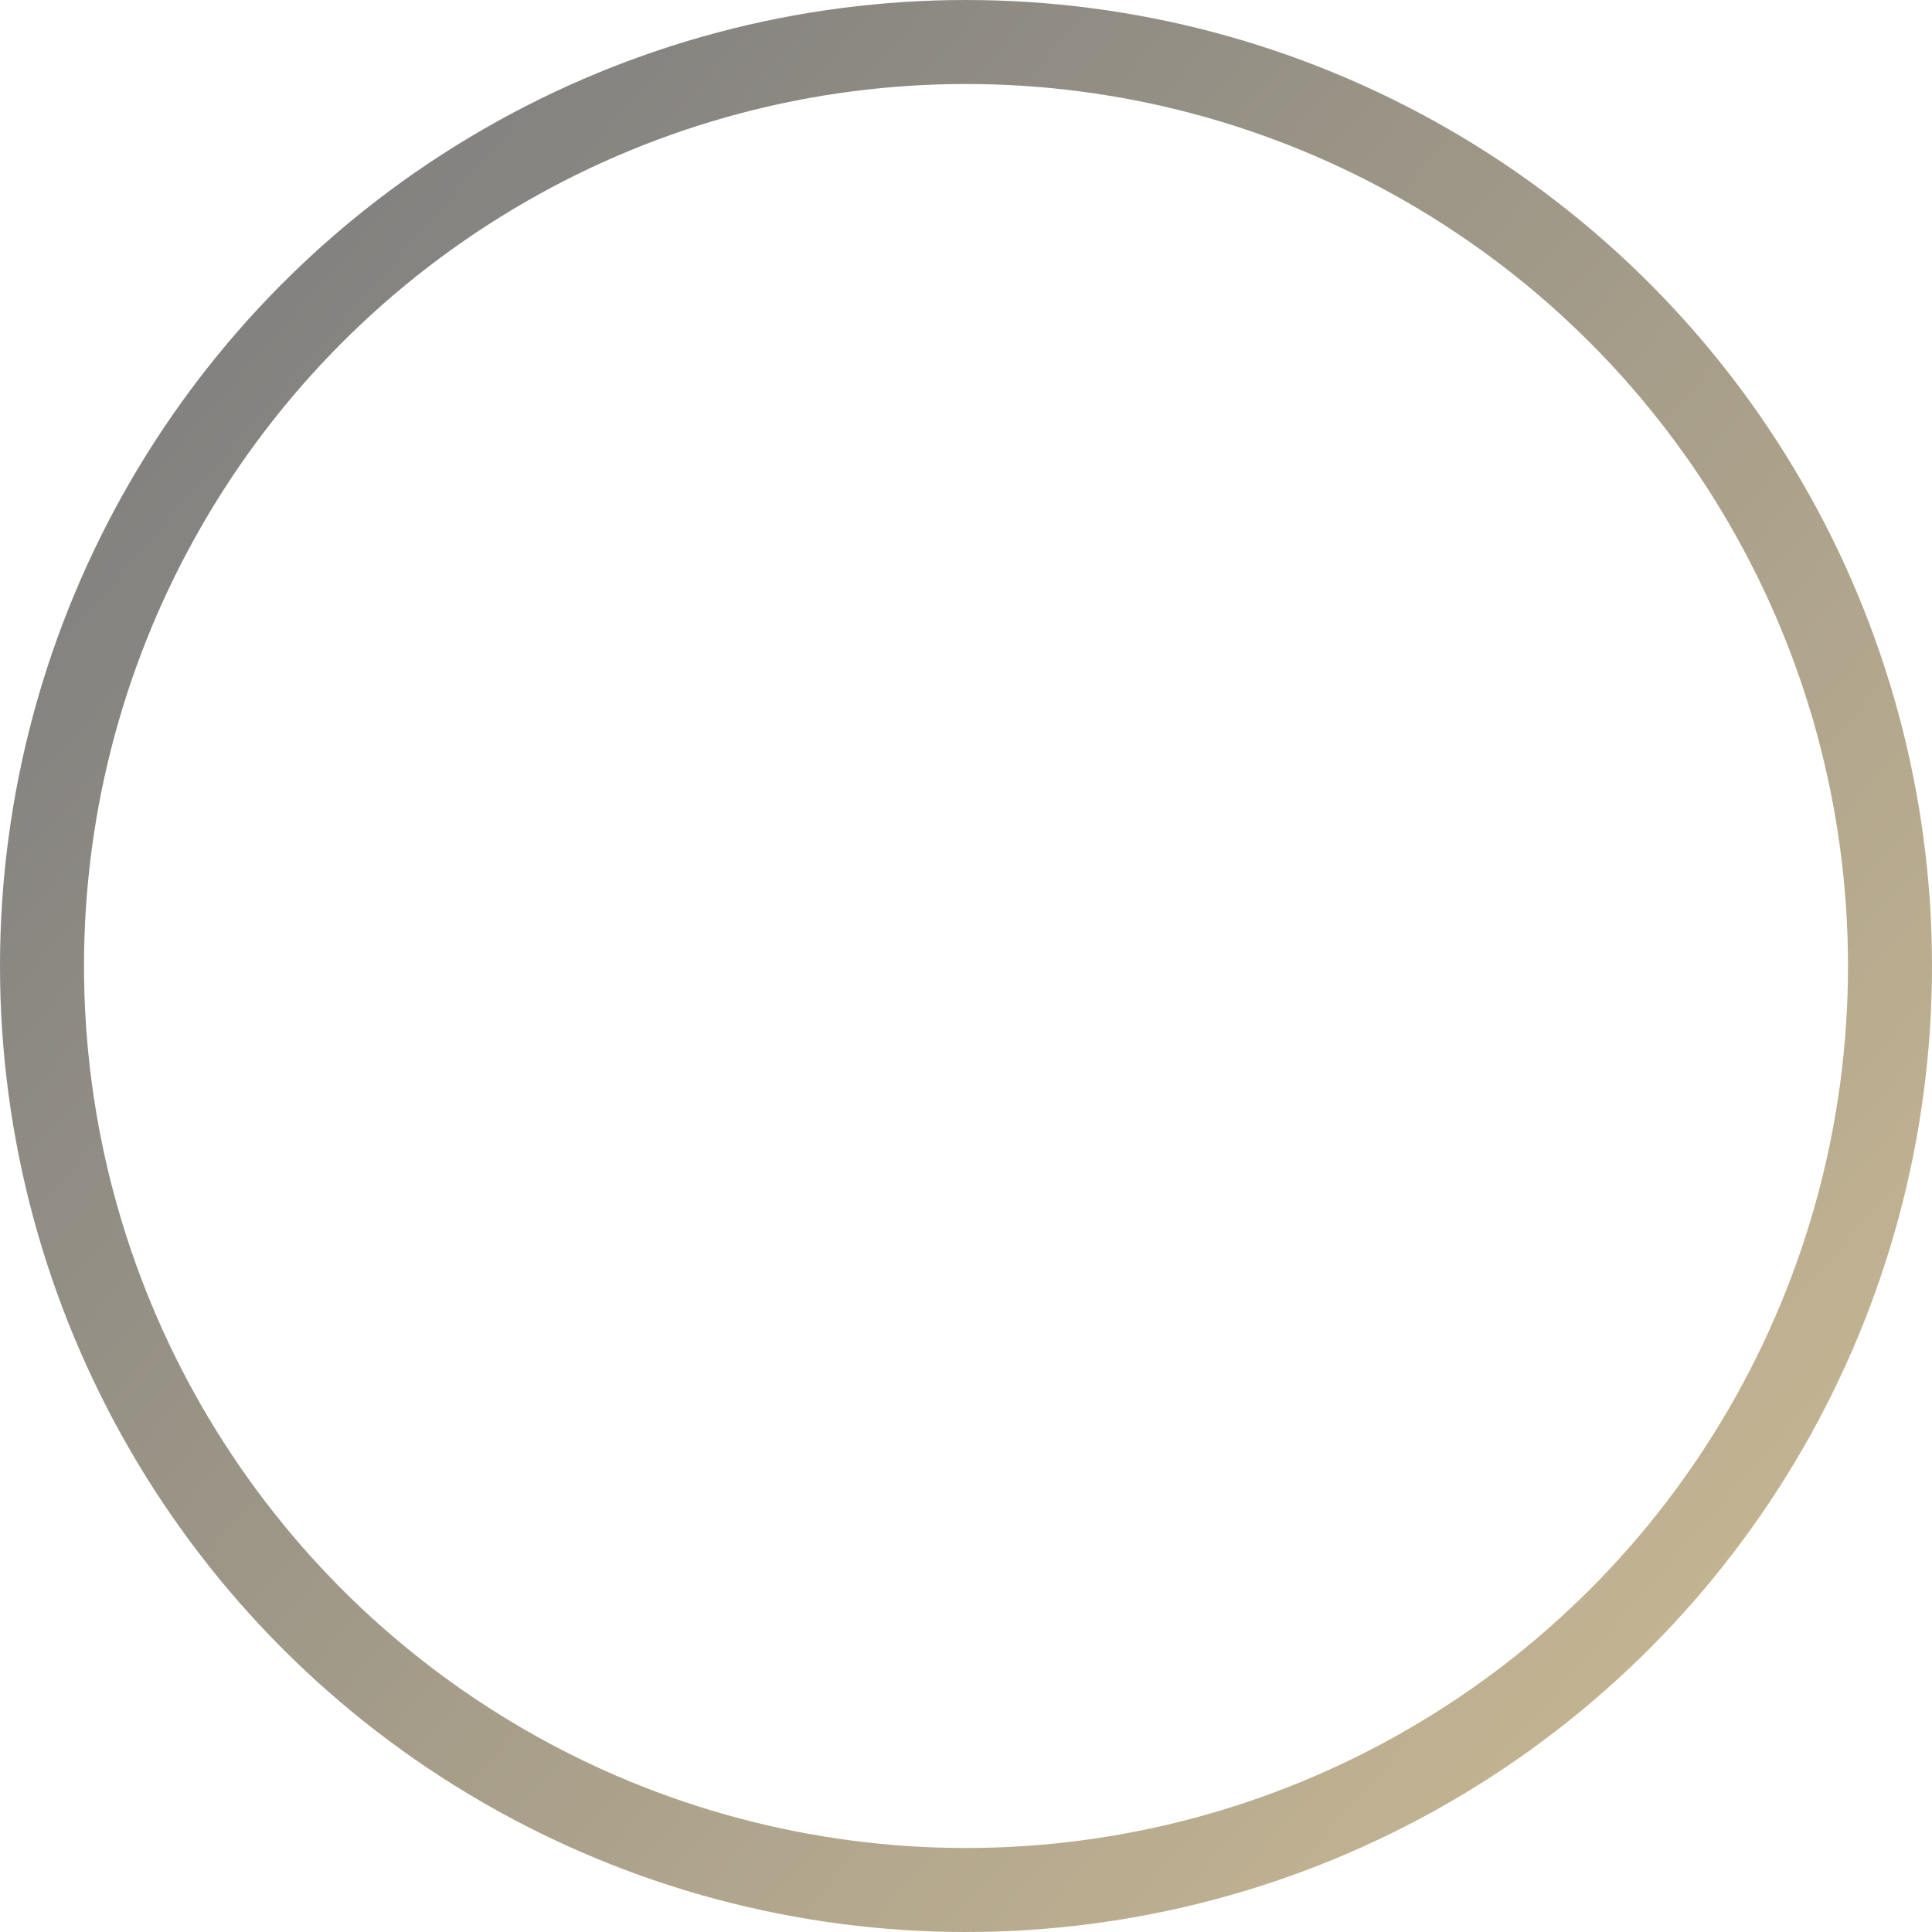 <?xml version="1.0" encoding="UTF-8"?> <svg xmlns="http://www.w3.org/2000/svg" width="23" height="23" viewBox="0 0 23 23" fill="none"> <circle cx="11.5" cy="11.5" r="11" stroke="url(#paint0_linear)" stroke-opacity="0.5"></circle> <defs> <linearGradient id="paint0_linear" x1="1.971" y1="2.957" x2="20.7" y2="19.386" gradientUnits="userSpaceOnUse"> <stop></stop> <stop offset="1" stop-color="#896A26"></stop> </linearGradient> </defs> </svg> 